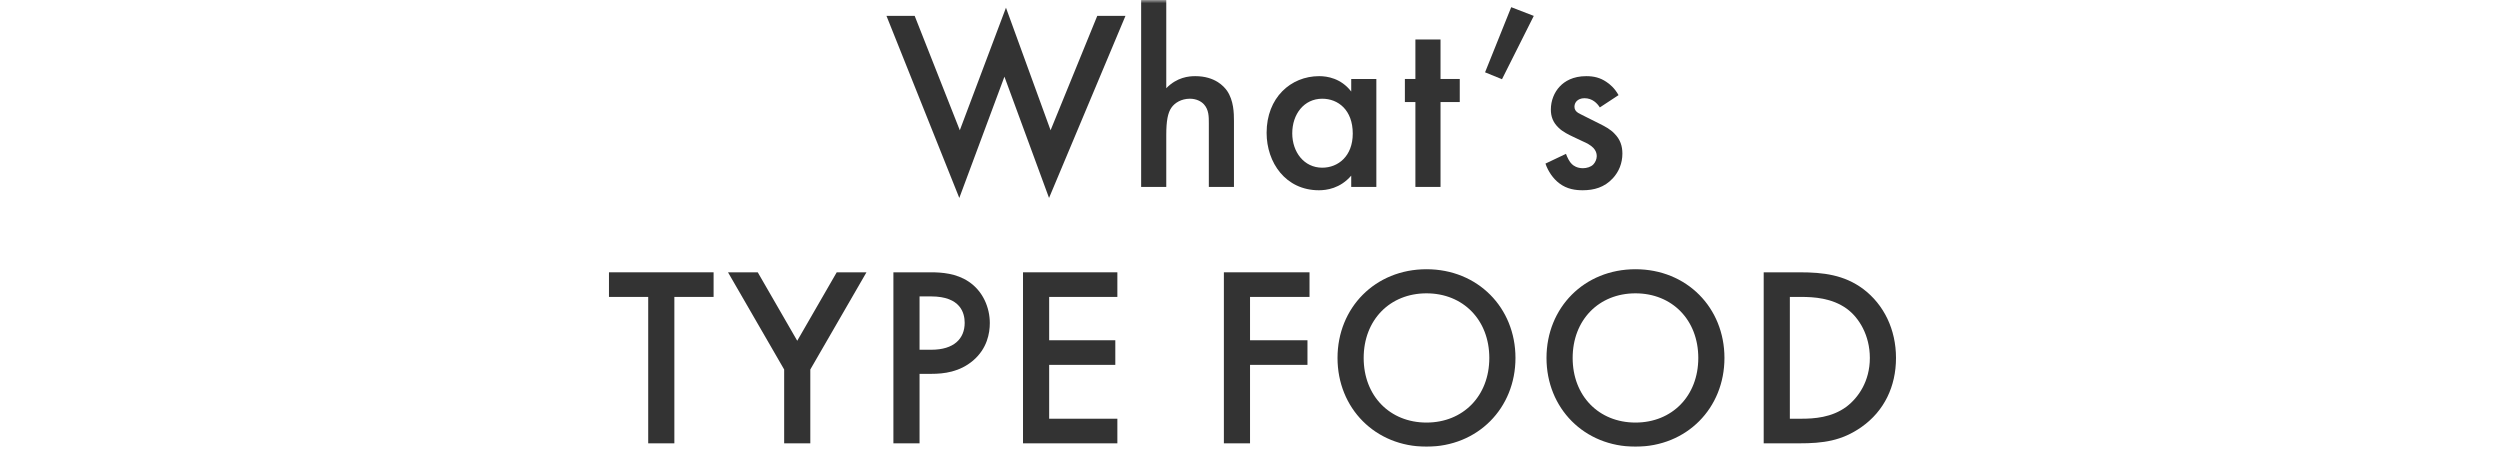 <svg width="390" height="70" viewBox="0 0 390 70" fill="none" xmlns="http://www.w3.org/2000/svg">
<mask id="mask0_1055_5049" style="mask-type:alpha" maskUnits="userSpaceOnUse" x="0" y="0" width="390" height="70">
<rect width="390" height="70" fill="#D9D9D9"/>
</mask>
<g mask="url(#mask0_1055_5049)">
<path d="M275.136 42.48H280.736C284.456 42.48 287.696 42.88 290.656 45.08C293.896 47.52 295.776 51.4 295.776 55.84C295.776 60.28 293.936 64.12 290.416 66.6C287.296 68.8 284.376 69.16 280.656 69.16H275.136V42.48ZM279.216 46.32V65.32H280.976C282.976 65.32 285.736 65.16 288.056 63.44C289.896 62.04 291.696 59.48 291.696 55.84C291.696 52.32 290.016 49.56 288.096 48.16C285.776 46.48 282.936 46.32 280.976 46.32H279.216Z" fill="#333333"/>
<path d="M255.134 42C263.134 42 269.014 48 269.014 55.84C269.014 63.68 263.134 69.68 255.134 69.68C247.134 69.68 241.254 63.68 241.254 55.84C241.254 48 247.134 42 255.134 42ZM255.134 65.92C260.854 65.92 264.934 61.76 264.934 55.84C264.934 49.92 260.854 45.76 255.134 45.76C249.414 45.76 245.334 49.92 245.334 55.84C245.334 61.76 249.414 65.92 255.134 65.92Z" fill="#333333"/>
<path d="M222.533 42C230.533 42 236.413 48 236.413 55.84C236.413 63.68 230.533 69.68 222.533 69.68C214.533 69.68 208.653 63.68 208.653 55.84C208.653 48 214.533 42 222.533 42ZM222.533 65.92C228.253 65.92 232.333 61.76 232.333 55.84C232.333 49.92 228.253 45.76 222.533 45.76C216.813 45.76 212.733 49.92 212.733 55.84C212.733 61.76 216.813 65.92 222.533 65.92Z" fill="#333333"/>
<path d="M204.285 42.48V46.32H195.005V53.08H203.965V56.92H195.005V69.16H190.925V42.48H204.285Z" fill="#333333"/>
<path d="M174.309 42.48V46.32H163.669V53.08H173.989V56.92H163.669V65.32H174.309V69.16H159.589V42.48H174.309Z" fill="#333333"/>
<path d="M139.37 42.48H145.25C146.89 42.48 149.17 42.64 151.09 43.92C153.33 45.4 154.41 47.96 154.41 50.4C154.41 51.96 154.01 54.36 151.81 56.24C149.69 58.04 147.25 58.32 145.29 58.32H143.45V69.16H139.37V42.48ZM143.45 46.24V54.56H145.29C148.81 54.56 150.49 52.84 150.49 50.36C150.49 48.88 149.89 46.24 145.25 46.24H143.45Z" fill="#333333"/>
<path d="M122.329 69.16V57.64L113.569 42.48H118.209L124.369 53.16L130.529 42.48H135.169L126.409 57.64V69.16H122.329Z" fill="#333333"/>
<path d="M111.32 46.32H105.2V69.16H101.12V46.32H95V42.48H111.32V46.32Z" fill="#333333"/>
<path d="M252.493 14.84L249.573 16.76C249.173 16.12 248.413 15.32 247.173 15.32C246.613 15.32 246.213 15.52 245.973 15.76C245.773 15.96 245.613 16.28 245.613 16.64C245.613 17.08 245.813 17.36 246.173 17.6C246.413 17.76 246.653 17.84 247.493 18.28L249.493 19.28C250.373 19.72 251.213 20.16 251.853 20.84C252.773 21.76 253.093 22.8 253.093 23.96C253.093 25.48 252.533 26.8 251.613 27.8C250.293 29.24 248.653 29.68 246.893 29.68C245.813 29.68 244.453 29.52 243.253 28.6C242.293 27.88 241.493 26.72 241.093 25.52L244.293 24C244.493 24.56 244.853 25.28 245.213 25.6C245.453 25.84 246.013 26.24 246.933 26.24C247.533 26.24 248.173 26.04 248.533 25.68C248.853 25.36 249.093 24.84 249.093 24.36C249.093 23.88 248.933 23.48 248.573 23.08C248.093 22.6 247.533 22.32 246.893 22.04L245.453 21.36C244.693 21 243.773 20.56 243.133 19.92C242.253 19.08 241.933 18.16 241.933 17.08C241.933 15.72 242.453 14.4 243.333 13.48C244.093 12.68 245.373 11.88 247.453 11.88C248.653 11.88 249.613 12.12 250.573 12.76C251.133 13.12 251.893 13.76 252.493 14.84Z" fill="#333333"/>
<path d="M231.67 11.28L235.75 1.12L239.27 2.48L234.31 12.36L231.67 11.28Z" fill="#333333"/>
<path d="M227.722 15.92H224.722V29.16H220.802V15.92H219.162V12.32H220.802V6.16H224.722V12.32H227.722V15.92Z" fill="#333333"/>
<path d="M210.791 14.28V12.32H214.711V29.16H210.791V27.4C209.071 29.4 206.951 29.68 205.751 29.68C200.551 29.68 197.591 25.36 197.591 20.72C197.591 15.24 201.351 11.88 205.791 11.88C207.031 11.88 209.191 12.2 210.791 14.28ZM206.271 15.4C203.431 15.4 201.591 17.8 201.591 20.8C201.591 23.72 203.431 26.16 206.271 26.16C208.751 26.16 211.031 24.36 211.031 20.84C211.031 17.16 208.751 15.4 206.271 15.4Z" fill="#333333"/>
<path d="M178.018 29.16V0H181.938V13.76C183.618 12.04 185.458 11.88 186.458 11.88C189.538 11.88 190.938 13.48 191.418 14.16C192.458 15.68 192.498 17.64 192.498 18.84V29.16H188.578V19.2C188.578 18.2 188.578 17.12 187.818 16.28C187.378 15.8 186.618 15.4 185.618 15.4C184.298 15.4 183.258 16.04 182.738 16.8C182.178 17.6 181.938 18.88 181.938 21.04V29.16H178.018Z" fill="#333333"/>
<path d="M138.291 2.48H142.691L149.731 20.32L156.931 1.2L163.891 20.32L171.171 2.48H175.571L163.651 30.88L156.691 11.96L149.651 30.88L138.291 2.48Z" fill="#333333"/>
</g>
</svg>
